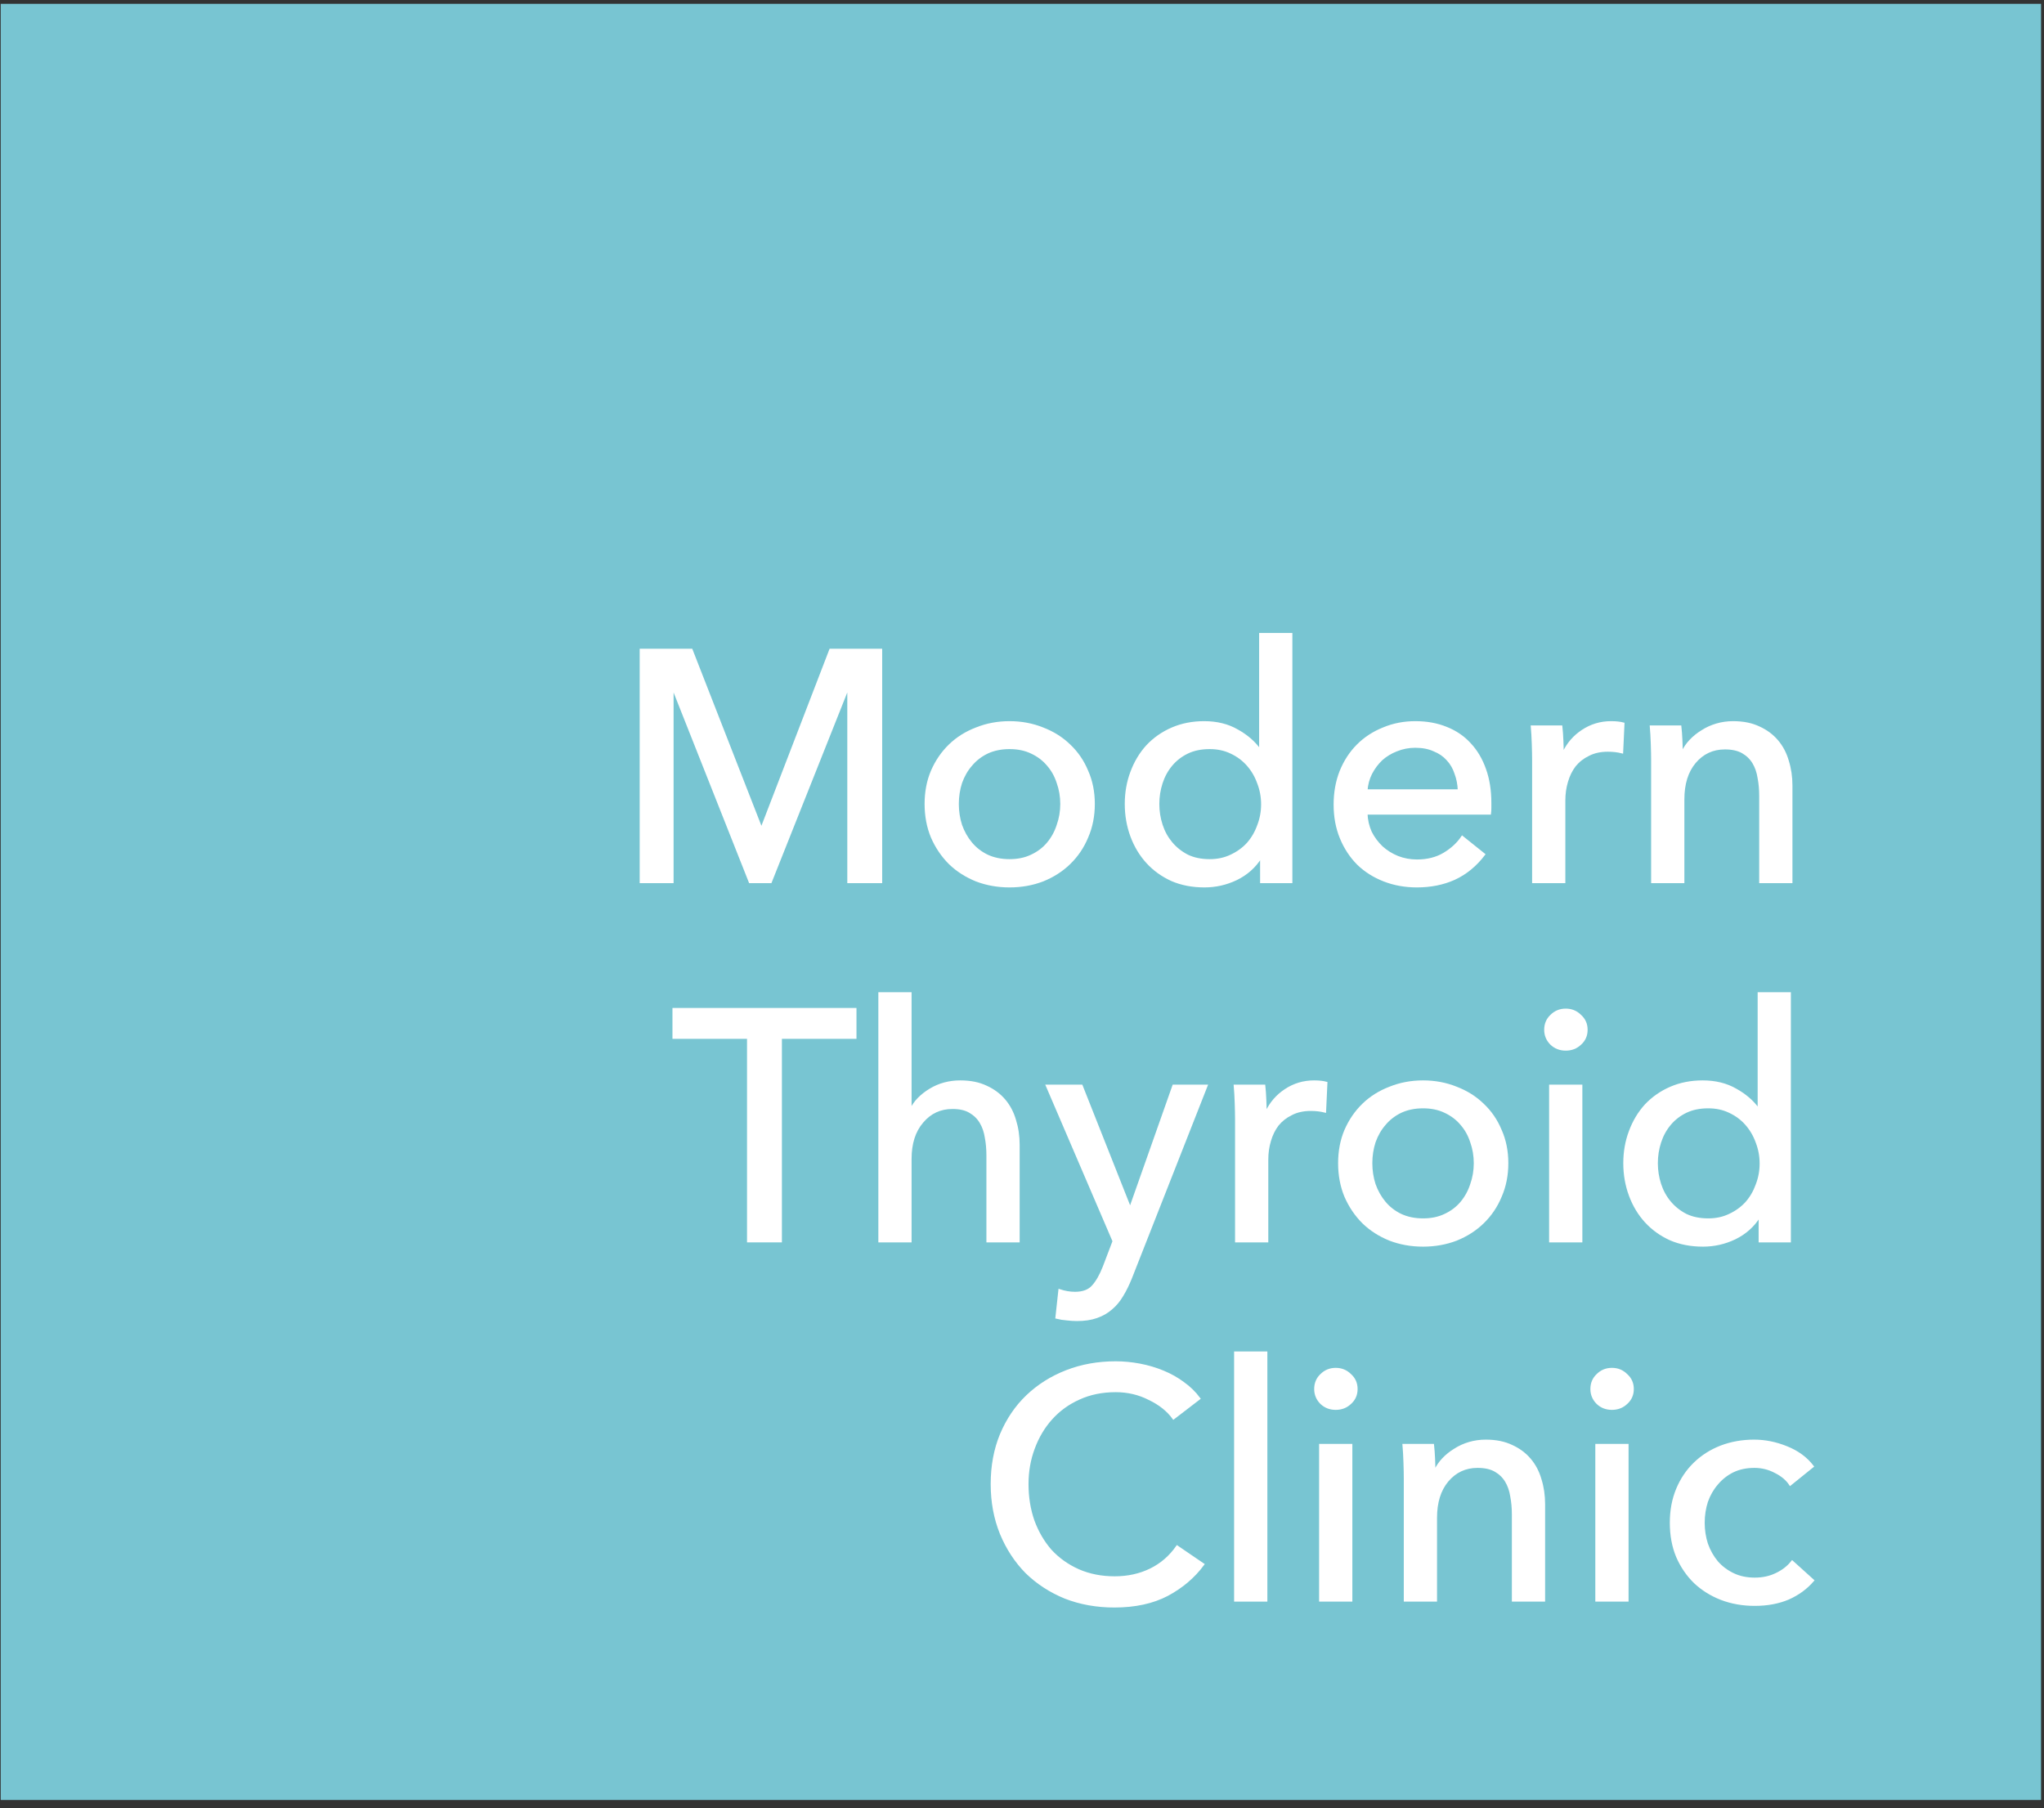 <?xml version="1.0" encoding="UTF-8"?> <svg xmlns="http://www.w3.org/2000/svg" width="173" height="153" viewBox="0 0 173 153" fill="none"><rect x="0" y="0" width="173" height="153" fill="#333333" stroke="none"/><path d="M172.75 0.324H0.059V152.324H172.75V0.324Z" fill="#78C5D2"></path><mask id="path-2-outside-1_3357_1874" maskUnits="userSpaceOnUse" x="53.242" y="52.667" width="101" height="84" fill="black"><rect fill="white" x="53.242" y="52.667" width="101" height="84"></rect><path d="M64.418 70.087H64.473L70.284 54.998H74.566V74.636H71.814V58.216H71.758L65.224 74.636H63.472L56.966 58.216H56.911V74.636H54.242V54.998H58.523L64.418 70.087Z"></path><path d="M92.564 68.035C92.564 69.052 92.378 69.986 92.008 70.836C91.656 71.687 91.155 72.426 90.506 73.055C89.876 73.665 89.125 74.146 88.254 74.497C87.383 74.83 86.447 74.997 85.446 74.997C84.445 74.997 83.509 74.83 82.638 74.497C81.767 74.146 81.016 73.665 80.386 73.055C79.756 72.426 79.255 71.687 78.885 70.836C78.532 69.986 78.356 69.052 78.356 68.035C78.356 67.018 78.532 66.093 78.885 65.261C79.255 64.41 79.756 63.68 80.386 63.07C81.016 62.459 81.767 61.988 82.638 61.655C83.509 61.304 84.445 61.128 85.446 61.128C86.447 61.128 87.383 61.304 88.254 61.655C89.125 61.988 89.876 62.459 90.506 63.07C91.155 63.68 91.656 64.41 92.008 65.261C92.378 66.093 92.564 67.018 92.564 68.035ZM89.839 68.035C89.839 67.406 89.737 66.805 89.533 66.232C89.348 65.659 89.07 65.159 88.699 64.734C88.328 64.29 87.865 63.939 87.309 63.68C86.771 63.421 86.15 63.292 85.446 63.292C84.742 63.292 84.112 63.421 83.555 63.68C83.018 63.939 82.564 64.29 82.193 64.734C81.822 65.159 81.535 65.659 81.331 66.232C81.146 66.805 81.053 67.406 81.053 68.035C81.053 68.663 81.146 69.264 81.331 69.838C81.535 70.411 81.822 70.919 82.193 71.363C82.564 71.807 83.018 72.158 83.555 72.417C84.112 72.676 84.742 72.805 85.446 72.805C86.15 72.805 86.771 72.676 87.309 72.417C87.865 72.158 88.328 71.807 88.699 71.363C89.07 70.919 89.348 70.411 89.533 69.838C89.737 69.264 89.839 68.663 89.839 68.035Z"></path><path d="M106.698 72.556C106.197 73.351 105.511 73.961 104.64 74.386C103.788 74.793 102.889 74.997 101.943 74.997C100.924 74.997 100.006 74.821 99.191 74.47C98.375 74.1 97.68 73.6 97.106 72.972C96.531 72.343 96.086 71.603 95.771 70.753C95.456 69.902 95.298 68.996 95.298 68.035C95.298 67.073 95.456 66.176 95.771 65.344C96.086 64.494 96.531 63.754 97.106 63.125C97.699 62.496 98.403 62.007 99.219 61.655C100.034 61.304 100.933 61.128 101.916 61.128C102.991 61.128 103.927 61.359 104.724 61.822C105.521 62.265 106.151 62.811 106.614 63.458H106.67V53.667H109.283V74.636H106.753V72.556H106.698ZM98.023 68.035C98.023 68.645 98.116 69.237 98.301 69.81C98.486 70.383 98.764 70.891 99.135 71.335C99.506 71.779 99.96 72.14 100.498 72.417C101.035 72.676 101.665 72.805 102.388 72.805C103.055 72.805 103.658 72.676 104.195 72.417C104.751 72.158 105.224 71.816 105.613 71.391C106.003 70.947 106.299 70.439 106.503 69.865C106.726 69.292 106.837 68.691 106.837 68.062C106.837 67.434 106.726 66.833 106.503 66.26C106.299 65.686 106.003 65.178 105.613 64.734C105.224 64.29 104.751 63.939 104.195 63.68C103.658 63.421 103.055 63.292 102.388 63.292C101.665 63.292 101.035 63.421 100.498 63.68C99.96 63.939 99.506 64.29 99.135 64.734C98.764 65.178 98.486 65.686 98.301 66.26C98.116 66.833 98.023 67.424 98.023 68.035Z"></path><path d="M123.484 66.897C123.466 66.38 123.373 65.899 123.206 65.455C123.058 64.993 122.826 64.595 122.511 64.262C122.215 63.93 121.835 63.671 121.371 63.486C120.927 63.282 120.398 63.181 119.787 63.181C119.231 63.181 118.702 63.282 118.202 63.486C117.72 63.671 117.294 63.93 116.923 64.262C116.571 64.595 116.274 64.993 116.033 65.455C115.811 65.899 115.681 66.38 115.644 66.897H123.484ZM126.126 67.951C126.126 68.099 126.126 68.247 126.126 68.395C126.126 68.543 126.117 68.691 126.098 68.839H115.644C115.662 69.394 115.783 69.921 116.005 70.42C116.246 70.901 116.561 71.326 116.951 71.696C117.34 72.047 117.785 72.325 118.285 72.528C118.804 72.731 119.351 72.833 119.926 72.833C120.815 72.833 121.585 72.639 122.233 72.251C122.882 71.862 123.392 71.391 123.763 70.836L125.598 72.306C124.893 73.231 124.059 73.915 123.095 74.359C122.15 74.784 121.093 74.997 119.926 74.997C118.925 74.997 117.998 74.83 117.145 74.497C116.293 74.165 115.56 73.702 114.949 73.111C114.337 72.5 113.855 71.77 113.503 70.919C113.151 70.069 112.975 69.126 112.975 68.09C112.975 67.073 113.142 66.139 113.475 65.289C113.827 64.42 114.309 63.68 114.921 63.07C115.533 62.459 116.256 61.988 117.09 61.655C117.924 61.304 118.823 61.128 119.787 61.128C120.75 61.128 121.622 61.285 122.4 61.6C123.197 61.914 123.864 62.367 124.402 62.959C124.958 63.55 125.384 64.272 125.681 65.122C125.978 65.954 126.126 66.897 126.126 67.951Z"></path><path d="M129.775 64.318C129.775 63.967 129.766 63.514 129.747 62.959C129.728 62.404 129.701 61.914 129.664 61.489H132.138C132.175 61.822 132.203 62.21 132.221 62.654C132.24 63.079 132.249 63.43 132.249 63.708H132.333C132.703 62.931 133.241 62.312 133.945 61.849C134.668 61.369 135.474 61.128 136.364 61.128C136.772 61.128 137.115 61.165 137.393 61.239L137.282 63.652C136.911 63.56 136.512 63.514 136.086 63.514C135.456 63.514 134.909 63.634 134.446 63.874C133.982 64.096 133.593 64.401 133.278 64.789C132.981 65.178 132.759 65.631 132.611 66.148C132.462 66.648 132.388 67.175 132.388 67.73V74.636H129.775V64.318Z"></path><path d="M142.211 61.489C142.248 61.822 142.276 62.201 142.295 62.626C142.313 63.033 142.323 63.375 142.323 63.652H142.406C142.573 63.301 142.795 62.977 143.073 62.681C143.37 62.367 143.704 62.099 144.074 61.877C144.445 61.637 144.853 61.452 145.298 61.322C145.742 61.193 146.206 61.128 146.688 61.128C147.54 61.128 148.273 61.276 148.884 61.572C149.496 61.849 150.006 62.228 150.413 62.709C150.821 63.19 151.118 63.754 151.303 64.401C151.507 65.048 151.609 65.742 151.609 66.481V74.636H148.995V67.341C148.995 66.805 148.949 66.296 148.856 65.816C148.782 65.335 148.634 64.91 148.412 64.54C148.189 64.17 147.883 63.874 147.494 63.652C147.105 63.43 146.604 63.319 145.993 63.319C144.955 63.319 144.102 63.717 143.435 64.512C142.786 65.289 142.462 66.333 142.462 67.646V74.636H139.848V64.318C139.848 63.967 139.839 63.514 139.82 62.959C139.802 62.404 139.774 61.914 139.737 61.489H142.211Z"></path><path d="M66.079 105.036H63.326V87.811H57.015V85.398H72.39V87.811H66.079V105.036Z"></path><path d="M77.11 93.886C77.425 93.239 77.963 92.684 78.722 92.222C79.482 91.759 80.335 91.528 81.28 91.528C82.133 91.528 82.865 91.676 83.477 91.972C84.088 92.249 84.598 92.628 85.006 93.109C85.414 93.59 85.71 94.154 85.896 94.801C86.1 95.448 86.202 96.142 86.202 96.881V105.036H83.588V97.769C83.588 97.233 83.542 96.724 83.449 96.243C83.375 95.763 83.227 95.337 83.004 94.968C82.782 94.598 82.476 94.302 82.087 94.08C81.716 93.858 81.225 93.747 80.613 93.747C79.575 93.747 78.722 94.145 78.055 94.94C77.388 95.716 77.054 96.761 77.054 98.074V105.036H74.441V84.067H77.054V93.886H77.11Z"></path><path d="M95.626 102.207H95.682L99.324 91.889H102.105L95.71 108.142C95.487 108.697 95.246 109.187 94.987 109.613C94.728 110.056 94.422 110.426 94.07 110.722C93.717 111.036 93.3 111.277 92.818 111.443C92.355 111.61 91.799 111.693 91.15 111.693C90.872 111.693 90.585 111.674 90.288 111.637C90.01 111.619 89.723 111.573 89.426 111.499L89.677 109.196C90.121 109.344 90.557 109.418 90.983 109.418C91.669 109.418 92.179 109.224 92.513 108.836C92.846 108.466 93.152 107.93 93.43 107.227L94.264 105.036L88.62 91.889H91.539L95.626 102.207Z"></path><path d="M104.632 94.718C104.632 94.367 104.623 93.913 104.604 93.359C104.586 92.804 104.558 92.314 104.521 91.889H106.996C107.033 92.222 107.06 92.61 107.079 93.054C107.097 93.479 107.107 93.83 107.107 94.108H107.19C107.561 93.331 108.098 92.712 108.803 92.249C109.526 91.769 110.332 91.528 111.222 91.528C111.629 91.528 111.972 91.565 112.25 91.639L112.139 94.052C111.768 93.96 111.37 93.913 110.944 93.913C110.313 93.913 109.767 94.034 109.303 94.274C108.84 94.496 108.451 94.801 108.135 95.189C107.839 95.578 107.616 96.031 107.468 96.549C107.32 97.048 107.246 97.575 107.246 98.129V105.036H104.632V94.718Z"></path><path d="M127.562 98.435C127.562 99.452 127.377 100.385 127.006 101.236C126.654 102.087 126.154 102.826 125.505 103.455C124.875 104.065 124.124 104.546 123.253 104.897C122.382 105.23 121.446 105.397 120.445 105.397C119.444 105.397 118.508 105.23 117.637 104.897C116.765 104.546 116.015 104.065 115.385 103.455C114.754 102.826 114.254 102.087 113.883 101.236C113.531 100.385 113.355 99.452 113.355 98.435C113.355 97.418 113.531 96.493 113.883 95.661C114.254 94.81 114.754 94.08 115.385 93.47C116.015 92.859 116.765 92.388 117.637 92.055C118.508 91.704 119.444 91.528 120.445 91.528C121.446 91.528 122.382 91.704 123.253 92.055C124.124 92.388 124.875 92.859 125.505 93.47C126.154 94.08 126.654 94.81 127.006 95.661C127.377 96.493 127.562 97.418 127.562 98.435ZM124.838 98.435C124.838 97.806 124.736 97.205 124.532 96.632C124.347 96.058 124.068 95.559 123.698 95.134C123.327 94.69 122.864 94.339 122.308 94.08C121.77 93.821 121.149 93.692 120.445 93.692C119.74 93.692 119.11 93.821 118.554 94.08C118.017 94.339 117.562 94.69 117.192 95.134C116.821 95.559 116.534 96.058 116.33 96.632C116.145 97.205 116.052 97.806 116.052 98.435C116.052 99.063 116.145 99.664 116.33 100.238C116.534 100.811 116.821 101.319 117.192 101.763C117.562 102.207 118.017 102.558 118.554 102.817C119.11 103.076 119.74 103.205 120.445 103.205C121.149 103.205 121.77 103.076 122.308 102.817C122.864 102.558 123.327 102.207 123.698 101.763C124.068 101.319 124.347 100.811 124.532 100.238C124.736 99.664 124.838 99.063 124.838 98.435Z"></path><path d="M133.828 105.036H131.214V91.889H133.828V105.036ZM134.273 87.146C134.273 87.626 134.097 88.024 133.745 88.338C133.411 88.653 133.003 88.81 132.521 88.81C132.039 88.81 131.632 88.653 131.298 88.338C130.964 88.006 130.797 87.608 130.797 87.146C130.797 86.665 130.964 86.267 131.298 85.953C131.632 85.62 132.039 85.454 132.521 85.454C133.003 85.454 133.411 85.62 133.745 85.953C134.097 86.267 134.273 86.665 134.273 87.146Z"></path><path d="M148.892 102.956C148.391 103.751 147.705 104.361 146.834 104.786C145.982 105.193 145.083 105.397 144.137 105.397C143.118 105.397 142.2 105.221 141.385 104.87C140.569 104.5 139.874 104 139.299 103.372C138.725 102.743 138.28 102.003 137.965 101.153C137.65 100.302 137.492 99.396 137.492 98.435C137.492 97.473 137.65 96.576 137.965 95.744C138.28 94.894 138.725 94.154 139.299 93.525C139.893 92.897 140.597 92.406 141.412 92.055C142.228 91.704 143.127 91.528 144.109 91.528C145.184 91.528 146.121 91.759 146.918 92.222C147.715 92.665 148.345 93.211 148.808 93.858H148.864V84.067H151.477V105.036H148.947V102.956H148.892ZM140.217 98.435C140.217 99.045 140.31 99.637 140.495 100.21C140.68 100.783 140.958 101.292 141.329 101.735C141.7 102.179 142.154 102.54 142.691 102.817C143.229 103.076 143.859 103.205 144.582 103.205C145.249 103.205 145.852 103.076 146.389 102.817C146.945 102.558 147.418 102.216 147.807 101.791C148.197 101.347 148.493 100.838 148.697 100.265C148.919 99.692 149.031 99.091 149.031 98.462C149.031 97.834 148.919 97.233 148.697 96.659C148.493 96.086 148.197 95.578 147.807 95.134C147.418 94.69 146.945 94.339 146.389 94.08C145.852 93.821 145.249 93.692 144.582 93.692C143.859 93.692 143.229 93.821 142.691 94.08C142.154 94.339 141.7 94.69 141.329 95.134C140.958 95.578 140.68 96.086 140.495 96.659C140.31 97.233 140.217 97.824 140.217 98.435Z"></path><path d="M101.827 132.385C101.049 133.439 100.038 134.299 98.796 134.964C97.555 135.612 96.062 135.935 94.32 135.935C92.819 135.935 91.429 135.686 90.15 135.186C88.889 134.669 87.796 133.957 86.869 133.051C85.961 132.126 85.247 131.035 84.728 129.778C84.209 128.502 83.95 127.106 83.95 125.589C83.95 124.055 84.209 122.659 84.728 121.401C85.266 120.125 85.998 119.044 86.924 118.156C87.87 117.25 88.982 116.547 90.261 116.048C91.54 115.549 92.93 115.299 94.431 115.299C95.099 115.299 95.775 115.364 96.461 115.493C97.147 115.623 97.805 115.817 98.435 116.076C99.065 116.335 99.64 116.658 100.159 117.047C100.678 117.416 101.123 117.851 101.493 118.35L99.325 120.014C98.843 119.349 98.157 118.803 97.267 118.378C96.396 117.934 95.451 117.712 94.431 117.712C93.282 117.712 92.244 117.925 91.317 118.35C90.409 118.757 89.631 119.321 88.982 120.042C88.333 120.763 87.833 121.605 87.481 122.566C87.128 123.509 86.952 124.517 86.952 125.589C86.952 126.699 87.119 127.734 87.453 128.696C87.805 129.657 88.296 130.499 88.926 131.22C89.575 131.923 90.353 132.477 91.262 132.884C92.189 133.291 93.217 133.494 94.348 133.494C95.46 133.494 96.47 133.273 97.379 132.829C98.287 132.385 99.037 131.738 99.631 130.887L101.827 132.385Z"></path><path d="M107.166 135.436H104.552V114.467H107.166V135.436Z"></path><path d="M114.36 135.436H111.747V122.289H114.36V135.436ZM114.805 117.546C114.805 118.027 114.629 118.424 114.277 118.738C113.943 119.053 113.535 119.21 113.053 119.21C112.571 119.21 112.164 119.053 111.83 118.738C111.496 118.406 111.33 118.008 111.33 117.546C111.33 117.065 111.496 116.667 111.83 116.353C112.164 116.02 112.571 115.854 113.053 115.854C113.535 115.854 113.943 116.02 114.277 116.353C114.629 116.667 114.805 117.065 114.805 117.546Z"></path><path d="M121.277 122.289C121.314 122.622 121.342 123.001 121.361 123.426C121.379 123.833 121.389 124.175 121.389 124.452H121.472C121.639 124.101 121.861 123.777 122.139 123.481C122.436 123.167 122.769 122.899 123.14 122.677C123.511 122.437 123.919 122.252 124.364 122.122C124.808 121.993 125.272 121.928 125.754 121.928C126.606 121.928 127.339 122.076 127.95 122.372C128.562 122.649 129.072 123.028 129.479 123.509C129.887 123.99 130.184 124.554 130.369 125.201C130.573 125.848 130.675 126.542 130.675 127.281V135.436H128.061V128.141C128.061 127.605 128.015 127.096 127.922 126.616C127.848 126.135 127.7 125.71 127.478 125.34C127.255 124.97 126.949 124.674 126.56 124.452C126.171 124.23 125.67 124.119 125.059 124.119C124.021 124.119 123.168 124.517 122.501 125.312C121.852 126.089 121.528 127.133 121.528 128.446V135.436H118.914V125.118C118.914 124.767 118.905 124.314 118.886 123.759C118.868 123.204 118.84 122.714 118.803 122.289H121.277Z"></path><path d="M137.738 135.436H135.124V122.289H137.738V135.436ZM138.183 117.546C138.183 118.027 138.007 118.424 137.654 118.738C137.321 119.053 136.913 119.21 136.431 119.21C135.949 119.21 135.541 119.053 135.208 118.738C134.874 118.406 134.707 118.008 134.707 117.546C134.707 117.065 134.874 116.667 135.208 116.353C135.541 116.02 135.949 115.854 136.431 115.854C136.913 115.854 137.321 116.02 137.654 116.353C138.007 116.667 138.183 117.065 138.183 117.546Z"></path><path d="M151.523 125.617C151.244 125.192 150.827 124.841 150.271 124.563C149.715 124.267 149.122 124.119 148.492 124.119C147.806 124.119 147.194 124.249 146.657 124.508C146.138 124.767 145.693 125.118 145.322 125.562C144.952 125.987 144.664 126.486 144.46 127.059C144.275 127.633 144.182 128.234 144.182 128.862C144.182 129.491 144.275 130.092 144.46 130.665C144.664 131.238 144.952 131.747 145.322 132.191C145.693 132.616 146.147 132.958 146.685 133.217C147.222 133.476 147.834 133.605 148.52 133.605C149.187 133.605 149.789 133.476 150.327 133.217C150.883 132.958 151.337 132.607 151.689 132.163L153.441 133.744C152.885 134.391 152.19 134.9 151.356 135.27C150.522 135.621 149.576 135.797 148.52 135.797C147.5 135.797 146.555 135.63 145.684 135.297C144.831 134.964 144.09 134.502 143.46 133.91C142.829 133.3 142.329 132.57 141.958 131.719C141.606 130.869 141.43 129.916 141.43 128.862C141.43 127.827 141.606 126.884 141.958 126.033C142.31 125.183 142.802 124.452 143.432 123.842C144.062 123.232 144.803 122.76 145.656 122.427C146.527 122.095 147.463 121.928 148.464 121.928C149.391 121.928 150.308 122.113 151.217 122.483C152.143 122.853 152.876 123.389 153.413 124.092L151.523 125.617Z"></path></mask><path d="M64.418 70.087H64.473L70.284 54.998H74.566V74.636H71.814V58.216H71.758L65.224 74.636H63.472L56.966 58.216H56.911V74.636H54.242V54.998H58.523L64.418 70.087Z" fill="white"></path><path d="M92.564 68.035C92.564 69.052 92.378 69.986 92.008 70.836C91.656 71.687 91.155 72.426 90.506 73.055C89.876 73.665 89.125 74.146 88.254 74.497C87.383 74.83 86.447 74.997 85.446 74.997C84.445 74.997 83.509 74.83 82.638 74.497C81.767 74.146 81.016 73.665 80.386 73.055C79.756 72.426 79.255 71.687 78.885 70.836C78.532 69.986 78.356 69.052 78.356 68.035C78.356 67.018 78.532 66.093 78.885 65.261C79.255 64.41 79.756 63.68 80.386 63.07C81.016 62.459 81.767 61.988 82.638 61.655C83.509 61.304 84.445 61.128 85.446 61.128C86.447 61.128 87.383 61.304 88.254 61.655C89.125 61.988 89.876 62.459 90.506 63.07C91.155 63.68 91.656 64.41 92.008 65.261C92.378 66.093 92.564 67.018 92.564 68.035ZM89.839 68.035C89.839 67.406 89.737 66.805 89.533 66.232C89.348 65.659 89.07 65.159 88.699 64.734C88.328 64.29 87.865 63.939 87.309 63.68C86.771 63.421 86.15 63.292 85.446 63.292C84.742 63.292 84.112 63.421 83.555 63.68C83.018 63.939 82.564 64.29 82.193 64.734C81.822 65.159 81.535 65.659 81.331 66.232C81.146 66.805 81.053 67.406 81.053 68.035C81.053 68.663 81.146 69.264 81.331 69.838C81.535 70.411 81.822 70.919 82.193 71.363C82.564 71.807 83.018 72.158 83.555 72.417C84.112 72.676 84.742 72.805 85.446 72.805C86.15 72.805 86.771 72.676 87.309 72.417C87.865 72.158 88.328 71.807 88.699 71.363C89.07 70.919 89.348 70.411 89.533 69.838C89.737 69.264 89.839 68.663 89.839 68.035Z" fill="white"></path><path d="M106.698 72.556C106.197 73.351 105.511 73.961 104.64 74.386C103.788 74.793 102.889 74.997 101.943 74.997C100.924 74.997 100.006 74.821 99.191 74.47C98.375 74.1 97.68 73.6 97.106 72.972C96.531 72.343 96.086 71.603 95.771 70.753C95.456 69.902 95.298 68.996 95.298 68.035C95.298 67.073 95.456 66.176 95.771 65.344C96.086 64.494 96.531 63.754 97.106 63.125C97.699 62.496 98.403 62.007 99.219 61.655C100.034 61.304 100.933 61.128 101.916 61.128C102.991 61.128 103.927 61.359 104.724 61.822C105.521 62.265 106.151 62.811 106.614 63.458H106.67V53.667H109.283V74.636H106.753V72.556H106.698ZM98.023 68.035C98.023 68.645 98.116 69.237 98.301 69.81C98.486 70.383 98.764 70.891 99.135 71.335C99.506 71.779 99.96 72.14 100.498 72.417C101.035 72.676 101.665 72.805 102.388 72.805C103.055 72.805 103.658 72.676 104.195 72.417C104.751 72.158 105.224 71.816 105.613 71.391C106.003 70.947 106.299 70.439 106.503 69.865C106.726 69.292 106.837 68.691 106.837 68.062C106.837 67.434 106.726 66.833 106.503 66.26C106.299 65.686 106.003 65.178 105.613 64.734C105.224 64.29 104.751 63.939 104.195 63.68C103.658 63.421 103.055 63.292 102.388 63.292C101.665 63.292 101.035 63.421 100.498 63.68C99.96 63.939 99.506 64.29 99.135 64.734C98.764 65.178 98.486 65.686 98.301 66.26C98.116 66.833 98.023 67.424 98.023 68.035Z" fill="white"></path><path d="M123.484 66.897C123.466 66.38 123.373 65.899 123.206 65.455C123.058 64.993 122.826 64.595 122.511 64.262C122.215 63.93 121.835 63.671 121.371 63.486C120.927 63.282 120.398 63.181 119.787 63.181C119.231 63.181 118.702 63.282 118.202 63.486C117.72 63.671 117.294 63.93 116.923 64.262C116.571 64.595 116.274 64.993 116.033 65.455C115.811 65.899 115.681 66.38 115.644 66.897H123.484ZM126.126 67.951C126.126 68.099 126.126 68.247 126.126 68.395C126.126 68.543 126.117 68.691 126.098 68.839H115.644C115.662 69.394 115.783 69.921 116.005 70.42C116.246 70.901 116.561 71.326 116.951 71.696C117.34 72.047 117.785 72.325 118.285 72.528C118.804 72.731 119.351 72.833 119.926 72.833C120.815 72.833 121.585 72.639 122.233 72.251C122.882 71.862 123.392 71.391 123.763 70.836L125.598 72.306C124.893 73.231 124.059 73.915 123.095 74.359C122.15 74.784 121.093 74.997 119.926 74.997C118.925 74.997 117.998 74.83 117.145 74.497C116.293 74.165 115.56 73.702 114.949 73.111C114.337 72.5 113.855 71.77 113.503 70.919C113.151 70.069 112.975 69.126 112.975 68.09C112.975 67.073 113.142 66.139 113.475 65.289C113.827 64.42 114.309 63.68 114.921 63.07C115.533 62.459 116.256 61.988 117.09 61.655C117.924 61.304 118.823 61.128 119.787 61.128C120.75 61.128 121.622 61.285 122.4 61.6C123.197 61.914 123.864 62.367 124.402 62.959C124.958 63.55 125.384 64.272 125.681 65.122C125.978 65.954 126.126 66.897 126.126 67.951Z" fill="white"></path><path d="M129.775 64.318C129.775 63.967 129.766 63.514 129.747 62.959C129.728 62.404 129.701 61.914 129.664 61.489H132.138C132.175 61.822 132.203 62.21 132.221 62.654C132.24 63.079 132.249 63.43 132.249 63.708H132.333C132.703 62.931 133.241 62.312 133.945 61.849C134.668 61.369 135.474 61.128 136.364 61.128C136.772 61.128 137.115 61.165 137.393 61.239L137.282 63.652C136.911 63.56 136.512 63.514 136.086 63.514C135.456 63.514 134.909 63.634 134.446 63.874C133.982 64.096 133.593 64.401 133.278 64.789C132.981 65.178 132.759 65.631 132.611 66.148C132.462 66.648 132.388 67.175 132.388 67.73V74.636H129.775V64.318Z" fill="white"></path><path d="M142.211 61.489C142.248 61.822 142.276 62.201 142.295 62.626C142.313 63.033 142.323 63.375 142.323 63.652H142.406C142.573 63.301 142.795 62.977 143.073 62.681C143.37 62.367 143.704 62.099 144.074 61.877C144.445 61.637 144.853 61.452 145.298 61.322C145.742 61.193 146.206 61.128 146.688 61.128C147.54 61.128 148.273 61.276 148.884 61.572C149.496 61.849 150.006 62.228 150.413 62.709C150.821 63.19 151.118 63.754 151.303 64.401C151.507 65.048 151.609 65.742 151.609 66.481V74.636H148.995V67.341C148.995 66.805 148.949 66.296 148.856 65.816C148.782 65.335 148.634 64.91 148.412 64.54C148.189 64.17 147.883 63.874 147.494 63.652C147.105 63.43 146.604 63.319 145.993 63.319C144.955 63.319 144.102 63.717 143.435 64.512C142.786 65.289 142.462 66.333 142.462 67.646V74.636H139.848V64.318C139.848 63.967 139.839 63.514 139.82 62.959C139.802 62.404 139.774 61.914 139.737 61.489H142.211Z" fill="white"></path><path d="M66.079 105.036H63.326V87.811H57.015V85.398H72.39V87.811H66.079V105.036Z" fill="white"></path><path d="M77.11 93.886C77.425 93.239 77.963 92.684 78.722 92.222C79.482 91.759 80.335 91.528 81.28 91.528C82.133 91.528 82.865 91.676 83.477 91.972C84.088 92.249 84.598 92.628 85.006 93.109C85.414 93.59 85.71 94.154 85.896 94.801C86.1 95.448 86.202 96.142 86.202 96.881V105.036H83.588V97.769C83.588 97.233 83.542 96.724 83.449 96.243C83.375 95.763 83.227 95.337 83.004 94.968C82.782 94.598 82.476 94.302 82.087 94.08C81.716 93.858 81.225 93.747 80.613 93.747C79.575 93.747 78.722 94.145 78.055 94.94C77.388 95.716 77.054 96.761 77.054 98.074V105.036H74.441V84.067H77.054V93.886H77.11Z" fill="white"></path><path d="M95.626 102.207H95.682L99.324 91.889H102.105L95.71 108.142C95.487 108.697 95.246 109.187 94.987 109.613C94.728 110.056 94.422 110.426 94.07 110.722C93.717 111.036 93.3 111.277 92.818 111.443C92.355 111.61 91.799 111.693 91.15 111.693C90.872 111.693 90.585 111.674 90.288 111.637C90.01 111.619 89.723 111.573 89.426 111.499L89.677 109.196C90.121 109.344 90.557 109.418 90.983 109.418C91.669 109.418 92.179 109.224 92.513 108.836C92.846 108.466 93.152 107.93 93.43 107.227L94.264 105.036L88.62 91.889H91.539L95.626 102.207Z" fill="white"></path><path d="M104.632 94.718C104.632 94.367 104.623 93.913 104.604 93.359C104.586 92.804 104.558 92.314 104.521 91.889H106.996C107.033 92.222 107.06 92.61 107.079 93.054C107.097 93.479 107.107 93.83 107.107 94.108H107.19C107.561 93.331 108.098 92.712 108.803 92.249C109.526 91.769 110.332 91.528 111.222 91.528C111.629 91.528 111.972 91.565 112.25 91.639L112.139 94.052C111.768 93.96 111.37 93.913 110.944 93.913C110.313 93.913 109.767 94.034 109.303 94.274C108.84 94.496 108.451 94.801 108.135 95.189C107.839 95.578 107.616 96.031 107.468 96.549C107.32 97.048 107.246 97.575 107.246 98.129V105.036H104.632V94.718Z" fill="white"></path><path d="M127.562 98.435C127.562 99.452 127.377 100.385 127.006 101.236C126.654 102.087 126.154 102.826 125.505 103.455C124.875 104.065 124.124 104.546 123.253 104.897C122.382 105.23 121.446 105.397 120.445 105.397C119.444 105.397 118.508 105.23 117.637 104.897C116.765 104.546 116.015 104.065 115.385 103.455C114.754 102.826 114.254 102.087 113.883 101.236C113.531 100.385 113.355 99.452 113.355 98.435C113.355 97.418 113.531 96.493 113.883 95.661C114.254 94.81 114.754 94.08 115.385 93.47C116.015 92.859 116.765 92.388 117.637 92.055C118.508 91.704 119.444 91.528 120.445 91.528C121.446 91.528 122.382 91.704 123.253 92.055C124.124 92.388 124.875 92.859 125.505 93.47C126.154 94.08 126.654 94.81 127.006 95.661C127.377 96.493 127.562 97.418 127.562 98.435ZM124.838 98.435C124.838 97.806 124.736 97.205 124.532 96.632C124.347 96.058 124.068 95.559 123.698 95.134C123.327 94.69 122.864 94.339 122.308 94.08C121.77 93.821 121.149 93.692 120.445 93.692C119.74 93.692 119.11 93.821 118.554 94.08C118.017 94.339 117.562 94.69 117.192 95.134C116.821 95.559 116.534 96.058 116.33 96.632C116.145 97.205 116.052 97.806 116.052 98.435C116.052 99.063 116.145 99.664 116.33 100.238C116.534 100.811 116.821 101.319 117.192 101.763C117.562 102.207 118.017 102.558 118.554 102.817C119.11 103.076 119.74 103.205 120.445 103.205C121.149 103.205 121.77 103.076 122.308 102.817C122.864 102.558 123.327 102.207 123.698 101.763C124.068 101.319 124.347 100.811 124.532 100.238C124.736 99.664 124.838 99.063 124.838 98.435Z" fill="white"></path><path d="M133.828 105.036H131.214V91.889H133.828V105.036ZM134.273 87.146C134.273 87.626 134.097 88.024 133.745 88.338C133.411 88.653 133.003 88.81 132.521 88.81C132.039 88.81 131.632 88.653 131.298 88.338C130.964 88.006 130.797 87.608 130.797 87.146C130.797 86.665 130.964 86.267 131.298 85.953C131.632 85.62 132.039 85.454 132.521 85.454C133.003 85.454 133.411 85.62 133.745 85.953C134.097 86.267 134.273 86.665 134.273 87.146Z" fill="white"></path><path d="M148.892 102.956C148.391 103.751 147.705 104.361 146.834 104.786C145.982 105.193 145.083 105.397 144.137 105.397C143.118 105.397 142.2 105.221 141.385 104.87C140.569 104.5 139.874 104 139.299 103.372C138.725 102.743 138.28 102.003 137.965 101.153C137.65 100.302 137.492 99.396 137.492 98.435C137.492 97.473 137.65 96.576 137.965 95.744C138.28 94.894 138.725 94.154 139.299 93.525C139.893 92.897 140.597 92.406 141.412 92.055C142.228 91.704 143.127 91.528 144.109 91.528C145.184 91.528 146.121 91.759 146.918 92.222C147.715 92.665 148.345 93.211 148.808 93.858H148.864V84.067H151.477V105.036H148.947V102.956H148.892ZM140.217 98.435C140.217 99.045 140.31 99.637 140.495 100.21C140.68 100.783 140.958 101.292 141.329 101.735C141.7 102.179 142.154 102.54 142.691 102.817C143.229 103.076 143.859 103.205 144.582 103.205C145.249 103.205 145.852 103.076 146.389 102.817C146.945 102.558 147.418 102.216 147.807 101.791C148.197 101.347 148.493 100.838 148.697 100.265C148.919 99.692 149.031 99.091 149.031 98.462C149.031 97.834 148.919 97.233 148.697 96.659C148.493 96.086 148.197 95.578 147.807 95.134C147.418 94.69 146.945 94.339 146.389 94.08C145.852 93.821 145.249 93.692 144.582 93.692C143.859 93.692 143.229 93.821 142.691 94.08C142.154 94.339 141.7 94.69 141.329 95.134C140.958 95.578 140.68 96.086 140.495 96.659C140.31 97.233 140.217 97.824 140.217 98.435Z" fill="white"></path><path d="M101.827 132.385C101.049 133.439 100.038 134.299 98.796 134.964C97.555 135.612 96.062 135.935 94.32 135.935C92.819 135.935 91.429 135.686 90.15 135.186C88.889 134.669 87.796 133.957 86.869 133.051C85.961 132.126 85.247 131.035 84.728 129.778C84.209 128.502 83.95 127.106 83.95 125.589C83.95 124.055 84.209 122.659 84.728 121.401C85.266 120.125 85.998 119.044 86.924 118.156C87.87 117.25 88.982 116.547 90.261 116.048C91.54 115.549 92.93 115.299 94.431 115.299C95.099 115.299 95.775 115.364 96.461 115.493C97.147 115.623 97.805 115.817 98.435 116.076C99.065 116.335 99.64 116.658 100.159 117.047C100.678 117.416 101.123 117.851 101.493 118.35L99.325 120.014C98.843 119.349 98.157 118.803 97.267 118.378C96.396 117.934 95.451 117.712 94.431 117.712C93.282 117.712 92.244 117.925 91.317 118.35C90.409 118.757 89.631 119.321 88.982 120.042C88.333 120.763 87.833 121.605 87.481 122.566C87.128 123.509 86.952 124.517 86.952 125.589C86.952 126.699 87.119 127.734 87.453 128.696C87.805 129.657 88.296 130.499 88.926 131.22C89.575 131.923 90.353 132.477 91.262 132.884C92.189 133.291 93.217 133.494 94.348 133.494C95.46 133.494 96.47 133.273 97.379 132.829C98.287 132.385 99.037 131.738 99.631 130.887L101.827 132.385Z" fill="white"></path><path d="M107.166 135.436H104.552V114.467H107.166V135.436Z" fill="white"></path><path d="M114.36 135.436H111.747V122.289H114.36V135.436ZM114.805 117.546C114.805 118.027 114.629 118.424 114.277 118.738C113.943 119.053 113.535 119.21 113.053 119.21C112.571 119.21 112.164 119.053 111.83 118.738C111.496 118.406 111.33 118.008 111.33 117.546C111.33 117.065 111.496 116.667 111.83 116.353C112.164 116.02 112.571 115.854 113.053 115.854C113.535 115.854 113.943 116.02 114.277 116.353C114.629 116.667 114.805 117.065 114.805 117.546Z" fill="white"></path><path d="M121.277 122.289C121.314 122.622 121.342 123.001 121.361 123.426C121.379 123.833 121.389 124.175 121.389 124.452H121.472C121.639 124.101 121.861 123.777 122.139 123.481C122.436 123.167 122.769 122.899 123.14 122.677C123.511 122.437 123.919 122.252 124.364 122.122C124.808 121.993 125.272 121.928 125.754 121.928C126.606 121.928 127.339 122.076 127.95 122.372C128.562 122.649 129.072 123.028 129.479 123.509C129.887 123.99 130.184 124.554 130.369 125.201C130.573 125.848 130.675 126.542 130.675 127.281V135.436H128.061V128.141C128.061 127.605 128.015 127.096 127.922 126.616C127.848 126.135 127.7 125.71 127.478 125.34C127.255 124.97 126.949 124.674 126.56 124.452C126.171 124.23 125.67 124.119 125.059 124.119C124.021 124.119 123.168 124.517 122.501 125.312C121.852 126.089 121.528 127.133 121.528 128.446V135.436H118.914V125.118C118.914 124.767 118.905 124.314 118.886 123.759C118.868 123.204 118.84 122.714 118.803 122.289H121.277Z" fill="white"></path><path d="M137.738 135.436H135.124V122.289H137.738V135.436ZM138.183 117.546C138.183 118.027 138.007 118.424 137.654 118.738C137.321 119.053 136.913 119.21 136.431 119.21C135.949 119.21 135.541 119.053 135.208 118.738C134.874 118.406 134.707 118.008 134.707 117.546C134.707 117.065 134.874 116.667 135.208 116.353C135.541 116.02 135.949 115.854 136.431 115.854C136.913 115.854 137.321 116.02 137.654 116.353C138.007 116.667 138.183 117.065 138.183 117.546Z" fill="white"></path><path d="M151.523 125.617C151.244 125.192 150.827 124.841 150.271 124.563C149.715 124.267 149.122 124.119 148.492 124.119C147.806 124.119 147.194 124.249 146.657 124.508C146.138 124.767 145.693 125.118 145.322 125.562C144.952 125.987 144.664 126.486 144.46 127.059C144.275 127.633 144.182 128.234 144.182 128.862C144.182 129.491 144.275 130.092 144.46 130.665C144.664 131.238 144.952 131.747 145.322 132.191C145.693 132.616 146.147 132.958 146.685 133.217C147.222 133.476 147.834 133.605 148.52 133.605C149.187 133.605 149.789 133.476 150.327 133.217C150.883 132.958 151.337 132.607 151.689 132.163L153.441 133.744C152.885 134.391 152.19 134.9 151.356 135.27C150.522 135.621 149.576 135.797 148.52 135.797C147.5 135.797 146.555 135.63 145.684 135.297C144.831 134.964 144.09 134.502 143.46 133.91C142.829 133.3 142.329 132.57 141.958 131.719C141.606 130.869 141.43 129.916 141.43 128.862C141.43 127.827 141.606 126.884 141.958 126.033C142.31 125.183 142.802 124.452 143.432 123.842C144.062 123.232 144.803 122.76 145.656 122.427C146.527 122.095 147.463 121.928 148.464 121.928C149.391 121.928 150.308 122.113 151.217 122.483C152.143 122.853 152.876 123.389 153.413 124.092L151.523 125.617Z" fill="white"></path><path d="M64.418 70.087H64.473L70.284 54.998H74.566V74.636H71.814V58.216H71.758L65.224 74.636H63.472L56.966 58.216H56.911V74.636H54.242V54.998H58.523L64.418 70.087Z" stroke="white" stroke-width="0.2" mask="url(#path-2-outside-1_3357_1874)"></path><path d="M92.564 68.035C92.564 69.052 92.378 69.986 92.008 70.836C91.656 71.687 91.155 72.426 90.506 73.055C89.876 73.665 89.125 74.146 88.254 74.497C87.383 74.83 86.447 74.997 85.446 74.997C84.445 74.997 83.509 74.83 82.638 74.497C81.767 74.146 81.016 73.665 80.386 73.055C79.756 72.426 79.255 71.687 78.885 70.836C78.532 69.986 78.356 69.052 78.356 68.035C78.356 67.018 78.532 66.093 78.885 65.261C79.255 64.41 79.756 63.68 80.386 63.07C81.016 62.459 81.767 61.988 82.638 61.655C83.509 61.304 84.445 61.128 85.446 61.128C86.447 61.128 87.383 61.304 88.254 61.655C89.125 61.988 89.876 62.459 90.506 63.07C91.155 63.68 91.656 64.41 92.008 65.261C92.378 66.093 92.564 67.018 92.564 68.035ZM89.839 68.035C89.839 67.406 89.737 66.805 89.533 66.232C89.348 65.659 89.07 65.159 88.699 64.734C88.328 64.29 87.865 63.939 87.309 63.68C86.771 63.421 86.15 63.292 85.446 63.292C84.742 63.292 84.112 63.421 83.555 63.68C83.018 63.939 82.564 64.29 82.193 64.734C81.822 65.159 81.535 65.659 81.331 66.232C81.146 66.805 81.053 67.406 81.053 68.035C81.053 68.663 81.146 69.264 81.331 69.838C81.535 70.411 81.822 70.919 82.193 71.363C82.564 71.807 83.018 72.158 83.555 72.417C84.112 72.676 84.742 72.805 85.446 72.805C86.15 72.805 86.771 72.676 87.309 72.417C87.865 72.158 88.328 71.807 88.699 71.363C89.07 70.919 89.348 70.411 89.533 69.838C89.737 69.264 89.839 68.663 89.839 68.035Z" stroke="white" stroke-width="0.2" mask="url(#path-2-outside-1_3357_1874)"></path><path d="M106.698 72.556C106.197 73.351 105.511 73.961 104.64 74.386C103.788 74.793 102.889 74.997 101.943 74.997C100.924 74.997 100.006 74.821 99.191 74.47C98.375 74.1 97.68 73.6 97.106 72.972C96.531 72.343 96.086 71.603 95.771 70.753C95.456 69.902 95.298 68.996 95.298 68.035C95.298 67.073 95.456 66.176 95.771 65.344C96.086 64.494 96.531 63.754 97.106 63.125C97.699 62.496 98.403 62.007 99.219 61.655C100.034 61.304 100.933 61.128 101.916 61.128C102.991 61.128 103.927 61.359 104.724 61.822C105.521 62.265 106.151 62.811 106.614 63.458H106.67V53.667H109.283V74.636H106.753V72.556H106.698ZM98.023 68.035C98.023 68.645 98.116 69.237 98.301 69.81C98.486 70.383 98.764 70.891 99.135 71.335C99.506 71.779 99.96 72.14 100.498 72.417C101.035 72.676 101.665 72.805 102.388 72.805C103.055 72.805 103.658 72.676 104.195 72.417C104.751 72.158 105.224 71.816 105.613 71.391C106.003 70.947 106.299 70.439 106.503 69.865C106.726 69.292 106.837 68.691 106.837 68.062C106.837 67.434 106.726 66.833 106.503 66.26C106.299 65.686 106.003 65.178 105.613 64.734C105.224 64.29 104.751 63.939 104.195 63.68C103.658 63.421 103.055 63.292 102.388 63.292C101.665 63.292 101.035 63.421 100.498 63.68C99.96 63.939 99.506 64.29 99.135 64.734C98.764 65.178 98.486 65.686 98.301 66.26C98.116 66.833 98.023 67.424 98.023 68.035Z" stroke="white" stroke-width="0.2" mask="url(#path-2-outside-1_3357_1874)"></path><path d="M123.484 66.897C123.466 66.38 123.373 65.899 123.206 65.455C123.058 64.993 122.826 64.595 122.511 64.262C122.215 63.93 121.835 63.671 121.371 63.486C120.927 63.282 120.398 63.181 119.787 63.181C119.231 63.181 118.702 63.282 118.202 63.486C117.72 63.671 117.294 63.93 116.923 64.262C116.571 64.595 116.274 64.993 116.033 65.455C115.811 65.899 115.681 66.38 115.644 66.897H123.484ZM126.126 67.951C126.126 68.099 126.126 68.247 126.126 68.395C126.126 68.543 126.117 68.691 126.098 68.839H115.644C115.662 69.394 115.783 69.921 116.005 70.42C116.246 70.901 116.561 71.326 116.951 71.696C117.34 72.047 117.785 72.325 118.285 72.528C118.804 72.731 119.351 72.833 119.926 72.833C120.815 72.833 121.585 72.639 122.233 72.251C122.882 71.862 123.392 71.391 123.763 70.836L125.598 72.306C124.893 73.231 124.059 73.915 123.095 74.359C122.15 74.784 121.093 74.997 119.926 74.997C118.925 74.997 117.998 74.83 117.145 74.497C116.293 74.165 115.56 73.702 114.949 73.111C114.337 72.5 113.855 71.77 113.503 70.919C113.151 70.069 112.975 69.126 112.975 68.09C112.975 67.073 113.142 66.139 113.475 65.289C113.827 64.42 114.309 63.68 114.921 63.07C115.533 62.459 116.256 61.988 117.09 61.655C117.924 61.304 118.823 61.128 119.787 61.128C120.75 61.128 121.622 61.285 122.4 61.6C123.197 61.914 123.864 62.367 124.402 62.959C124.958 63.55 125.384 64.272 125.681 65.122C125.978 65.954 126.126 66.897 126.126 67.951Z" stroke="white" stroke-width="0.2" mask="url(#path-2-outside-1_3357_1874)"></path><path d="M129.775 64.318C129.775 63.967 129.766 63.514 129.747 62.959C129.728 62.404 129.701 61.914 129.664 61.489H132.138C132.175 61.822 132.203 62.21 132.221 62.654C132.24 63.079 132.249 63.43 132.249 63.708H132.333C132.703 62.931 133.241 62.312 133.945 61.849C134.668 61.369 135.474 61.128 136.364 61.128C136.772 61.128 137.115 61.165 137.393 61.239L137.282 63.652C136.911 63.56 136.512 63.514 136.086 63.514C135.456 63.514 134.909 63.634 134.446 63.874C133.982 64.096 133.593 64.401 133.278 64.789C132.981 65.178 132.759 65.631 132.611 66.148C132.462 66.648 132.388 67.175 132.388 67.73V74.636H129.775V64.318Z" stroke="white" stroke-width="0.2" mask="url(#path-2-outside-1_3357_1874)"></path><path d="M142.211 61.489C142.248 61.822 142.276 62.201 142.295 62.626C142.313 63.033 142.323 63.375 142.323 63.652H142.406C142.573 63.301 142.795 62.977 143.073 62.681C143.37 62.367 143.704 62.099 144.074 61.877C144.445 61.637 144.853 61.452 145.298 61.322C145.742 61.193 146.206 61.128 146.688 61.128C147.54 61.128 148.273 61.276 148.884 61.572C149.496 61.849 150.006 62.228 150.413 62.709C150.821 63.19 151.118 63.754 151.303 64.401C151.507 65.048 151.609 65.742 151.609 66.481V74.636H148.995V67.341C148.995 66.805 148.949 66.296 148.856 65.816C148.782 65.335 148.634 64.91 148.412 64.54C148.189 64.17 147.883 63.874 147.494 63.652C147.105 63.43 146.604 63.319 145.993 63.319C144.955 63.319 144.102 63.717 143.435 64.512C142.786 65.289 142.462 66.333 142.462 67.646V74.636H139.848V64.318C139.848 63.967 139.839 63.514 139.82 62.959C139.802 62.404 139.774 61.914 139.737 61.489H142.211Z" stroke="white" stroke-width="0.2" mask="url(#path-2-outside-1_3357_1874)"></path><path d="M66.079 105.036H63.326V87.811H57.015V85.398H72.39V87.811H66.079V105.036Z" stroke="white" stroke-width="0.2" mask="url(#path-2-outside-1_3357_1874)"></path><path d="M77.11 93.886C77.425 93.239 77.963 92.684 78.722 92.222C79.482 91.759 80.335 91.528 81.28 91.528C82.133 91.528 82.865 91.676 83.477 91.972C84.088 92.249 84.598 92.628 85.006 93.109C85.414 93.59 85.71 94.154 85.896 94.801C86.1 95.448 86.202 96.142 86.202 96.881V105.036H83.588V97.769C83.588 97.233 83.542 96.724 83.449 96.243C83.375 95.763 83.227 95.337 83.004 94.968C82.782 94.598 82.476 94.302 82.087 94.08C81.716 93.858 81.225 93.747 80.613 93.747C79.575 93.747 78.722 94.145 78.055 94.94C77.388 95.716 77.054 96.761 77.054 98.074V105.036H74.441V84.067H77.054V93.886H77.11Z" stroke="white" stroke-width="0.2" mask="url(#path-2-outside-1_3357_1874)"></path><path d="M95.626 102.207H95.682L99.324 91.889H102.105L95.71 108.142C95.487 108.697 95.246 109.187 94.987 109.613C94.728 110.056 94.422 110.426 94.07 110.722C93.717 111.036 93.3 111.277 92.818 111.443C92.355 111.61 91.799 111.693 91.15 111.693C90.872 111.693 90.585 111.674 90.288 111.637C90.01 111.619 89.723 111.573 89.426 111.499L89.677 109.196C90.121 109.344 90.557 109.418 90.983 109.418C91.669 109.418 92.179 109.224 92.513 108.836C92.846 108.466 93.152 107.93 93.43 107.227L94.264 105.036L88.62 91.889H91.539L95.626 102.207Z" stroke="white" stroke-width="0.2" mask="url(#path-2-outside-1_3357_1874)"></path><path d="M104.632 94.718C104.632 94.367 104.623 93.913 104.604 93.359C104.586 92.804 104.558 92.314 104.521 91.889H106.996C107.033 92.222 107.06 92.61 107.079 93.054C107.097 93.479 107.107 93.83 107.107 94.108H107.19C107.561 93.331 108.098 92.712 108.803 92.249C109.526 91.769 110.332 91.528 111.222 91.528C111.629 91.528 111.972 91.565 112.25 91.639L112.139 94.052C111.768 93.96 111.37 93.913 110.944 93.913C110.313 93.913 109.767 94.034 109.303 94.274C108.84 94.496 108.451 94.801 108.135 95.189C107.839 95.578 107.616 96.031 107.468 96.549C107.32 97.048 107.246 97.575 107.246 98.129V105.036H104.632V94.718Z" stroke="white" stroke-width="0.2" mask="url(#path-2-outside-1_3357_1874)"></path><path d="M127.562 98.435C127.562 99.452 127.377 100.385 127.006 101.236C126.654 102.087 126.154 102.826 125.505 103.455C124.875 104.065 124.124 104.546 123.253 104.897C122.382 105.23 121.446 105.397 120.445 105.397C119.444 105.397 118.508 105.23 117.637 104.897C116.765 104.546 116.015 104.065 115.385 103.455C114.754 102.826 114.254 102.087 113.883 101.236C113.531 100.385 113.355 99.452 113.355 98.435C113.355 97.418 113.531 96.493 113.883 95.661C114.254 94.81 114.754 94.08 115.385 93.47C116.015 92.859 116.765 92.388 117.637 92.055C118.508 91.704 119.444 91.528 120.445 91.528C121.446 91.528 122.382 91.704 123.253 92.055C124.124 92.388 124.875 92.859 125.505 93.47C126.154 94.08 126.654 94.81 127.006 95.661C127.377 96.493 127.562 97.418 127.562 98.435ZM124.838 98.435C124.838 97.806 124.736 97.205 124.532 96.632C124.347 96.058 124.068 95.559 123.698 95.134C123.327 94.69 122.864 94.339 122.308 94.08C121.77 93.821 121.149 93.692 120.445 93.692C119.74 93.692 119.11 93.821 118.554 94.08C118.017 94.339 117.562 94.69 117.192 95.134C116.821 95.559 116.534 96.058 116.33 96.632C116.145 97.205 116.052 97.806 116.052 98.435C116.052 99.063 116.145 99.664 116.33 100.238C116.534 100.811 116.821 101.319 117.192 101.763C117.562 102.207 118.017 102.558 118.554 102.817C119.11 103.076 119.74 103.205 120.445 103.205C121.149 103.205 121.77 103.076 122.308 102.817C122.864 102.558 123.327 102.207 123.698 101.763C124.068 101.319 124.347 100.811 124.532 100.238C124.736 99.664 124.838 99.063 124.838 98.435Z" stroke="white" stroke-width="0.2" mask="url(#path-2-outside-1_3357_1874)"></path><path d="M133.828 105.036H131.214V91.889H133.828V105.036ZM134.273 87.146C134.273 87.626 134.097 88.024 133.745 88.338C133.411 88.653 133.003 88.81 132.521 88.81C132.039 88.81 131.632 88.653 131.298 88.338C130.964 88.006 130.797 87.608 130.797 87.146C130.797 86.665 130.964 86.267 131.298 85.953C131.632 85.62 132.039 85.454 132.521 85.454C133.003 85.454 133.411 85.62 133.745 85.953C134.097 86.267 134.273 86.665 134.273 87.146Z" stroke="white" stroke-width="0.2" mask="url(#path-2-outside-1_3357_1874)"></path><path d="M148.892 102.956C148.391 103.751 147.705 104.361 146.834 104.786C145.982 105.193 145.083 105.397 144.137 105.397C143.118 105.397 142.2 105.221 141.385 104.87C140.569 104.5 139.874 104 139.299 103.372C138.725 102.743 138.28 102.003 137.965 101.153C137.65 100.302 137.492 99.396 137.492 98.435C137.492 97.473 137.65 96.576 137.965 95.744C138.28 94.894 138.725 94.154 139.299 93.525C139.893 92.897 140.597 92.406 141.412 92.055C142.228 91.704 143.127 91.528 144.109 91.528C145.184 91.528 146.121 91.759 146.918 92.222C147.715 92.665 148.345 93.211 148.808 93.858H148.864V84.067H151.477V105.036H148.947V102.956H148.892ZM140.217 98.435C140.217 99.045 140.31 99.637 140.495 100.21C140.68 100.783 140.958 101.292 141.329 101.735C141.7 102.179 142.154 102.54 142.691 102.817C143.229 103.076 143.859 103.205 144.582 103.205C145.249 103.205 145.852 103.076 146.389 102.817C146.945 102.558 147.418 102.216 147.807 101.791C148.197 101.347 148.493 100.838 148.697 100.265C148.919 99.692 149.031 99.091 149.031 98.462C149.031 97.834 148.919 97.233 148.697 96.659C148.493 96.086 148.197 95.578 147.807 95.134C147.418 94.69 146.945 94.339 146.389 94.08C145.852 93.821 145.249 93.692 144.582 93.692C143.859 93.692 143.229 93.821 142.691 94.08C142.154 94.339 141.7 94.69 141.329 95.134C140.958 95.578 140.68 96.086 140.495 96.659C140.31 97.233 140.217 97.824 140.217 98.435Z" stroke="white" stroke-width="0.2" mask="url(#path-2-outside-1_3357_1874)"></path><path d="M101.827 132.385C101.049 133.439 100.038 134.299 98.796 134.964C97.555 135.612 96.062 135.935 94.32 135.935C92.819 135.935 91.429 135.686 90.15 135.186C88.889 134.669 87.796 133.957 86.869 133.051C85.961 132.126 85.247 131.035 84.728 129.778C84.209 128.502 83.95 127.106 83.95 125.589C83.95 124.055 84.209 122.659 84.728 121.401C85.266 120.125 85.998 119.044 86.924 118.156C87.87 117.25 88.982 116.547 90.261 116.048C91.54 115.549 92.93 115.299 94.431 115.299C95.099 115.299 95.775 115.364 96.461 115.493C97.147 115.623 97.805 115.817 98.435 116.076C99.065 116.335 99.64 116.658 100.159 117.047C100.678 117.416 101.123 117.851 101.493 118.35L99.325 120.014C98.843 119.349 98.157 118.803 97.267 118.378C96.396 117.934 95.451 117.712 94.431 117.712C93.282 117.712 92.244 117.925 91.317 118.35C90.409 118.757 89.631 119.321 88.982 120.042C88.333 120.763 87.833 121.605 87.481 122.566C87.128 123.509 86.952 124.517 86.952 125.589C86.952 126.699 87.119 127.734 87.453 128.696C87.805 129.657 88.296 130.499 88.926 131.22C89.575 131.923 90.353 132.477 91.262 132.884C92.189 133.291 93.217 133.494 94.348 133.494C95.46 133.494 96.47 133.273 97.379 132.829C98.287 132.385 99.037 131.738 99.631 130.887L101.827 132.385Z" stroke="white" stroke-width="0.2" mask="url(#path-2-outside-1_3357_1874)"></path><path d="M107.166 135.436H104.552V114.467H107.166V135.436Z" stroke="white" stroke-width="0.2" mask="url(#path-2-outside-1_3357_1874)"></path><path d="M114.36 135.436H111.747V122.289H114.36V135.436ZM114.805 117.546C114.805 118.027 114.629 118.424 114.277 118.738C113.943 119.053 113.535 119.21 113.053 119.21C112.571 119.21 112.164 119.053 111.83 118.738C111.496 118.406 111.33 118.008 111.33 117.546C111.33 117.065 111.496 116.667 111.83 116.353C112.164 116.02 112.571 115.854 113.053 115.854C113.535 115.854 113.943 116.02 114.277 116.353C114.629 116.667 114.805 117.065 114.805 117.546Z" stroke="white" stroke-width="0.2" mask="url(#path-2-outside-1_3357_1874)"></path><path d="M121.277 122.289C121.314 122.622 121.342 123.001 121.361 123.426C121.379 123.833 121.389 124.175 121.389 124.452H121.472C121.639 124.101 121.861 123.777 122.139 123.481C122.436 123.167 122.769 122.899 123.14 122.677C123.511 122.437 123.919 122.252 124.364 122.122C124.808 121.993 125.272 121.928 125.754 121.928C126.606 121.928 127.339 122.076 127.95 122.372C128.562 122.649 129.072 123.028 129.479 123.509C129.887 123.99 130.184 124.554 130.369 125.201C130.573 125.848 130.675 126.542 130.675 127.281V135.436H128.061V128.141C128.061 127.605 128.015 127.096 127.922 126.616C127.848 126.135 127.7 125.71 127.478 125.34C127.255 124.97 126.949 124.674 126.56 124.452C126.171 124.23 125.67 124.119 125.059 124.119C124.021 124.119 123.168 124.517 122.501 125.312C121.852 126.089 121.528 127.133 121.528 128.446V135.436H118.914V125.118C118.914 124.767 118.905 124.314 118.886 123.759C118.868 123.204 118.84 122.714 118.803 122.289H121.277Z" stroke="white" stroke-width="0.2" mask="url(#path-2-outside-1_3357_1874)"></path><path d="M137.738 135.436H135.124V122.289H137.738V135.436ZM138.183 117.546C138.183 118.027 138.007 118.424 137.654 118.738C137.321 119.053 136.913 119.21 136.431 119.21C135.949 119.21 135.541 119.053 135.208 118.738C134.874 118.406 134.707 118.008 134.707 117.546C134.707 117.065 134.874 116.667 135.208 116.353C135.541 116.02 135.949 115.854 136.431 115.854C136.913 115.854 137.321 116.02 137.654 116.353C138.007 116.667 138.183 117.065 138.183 117.546Z" stroke="white" stroke-width="0.2" mask="url(#path-2-outside-1_3357_1874)"></path><path d="M151.523 125.617C151.244 125.192 150.827 124.841 150.271 124.563C149.715 124.267 149.122 124.119 148.492 124.119C147.806 124.119 147.194 124.249 146.657 124.508C146.138 124.767 145.693 125.118 145.322 125.562C144.952 125.987 144.664 126.486 144.46 127.059C144.275 127.633 144.182 128.234 144.182 128.862C144.182 129.491 144.275 130.092 144.46 130.665C144.664 131.238 144.952 131.747 145.322 132.191C145.693 132.616 146.147 132.958 146.685 133.217C147.222 133.476 147.834 133.605 148.52 133.605C149.187 133.605 149.789 133.476 150.327 133.217C150.883 132.958 151.337 132.607 151.689 132.163L153.441 133.744C152.885 134.391 152.19 134.9 151.356 135.27C150.522 135.621 149.576 135.797 148.52 135.797C147.5 135.797 146.555 135.63 145.684 135.297C144.831 134.964 144.09 134.502 143.46 133.91C142.829 133.3 142.329 132.57 141.958 131.719C141.606 130.869 141.43 129.916 141.43 128.862C141.43 127.827 141.606 126.884 141.958 126.033C142.31 125.183 142.802 124.452 143.432 123.842C144.062 123.232 144.803 122.76 145.656 122.427C146.527 122.095 147.463 121.928 148.464 121.928C149.391 121.928 150.308 122.113 151.217 122.483C152.143 122.853 152.876 123.389 153.413 124.092L151.523 125.617Z" stroke="white" stroke-width="0.2" mask="url(#path-2-outside-1_3357_1874)"></path></svg> 